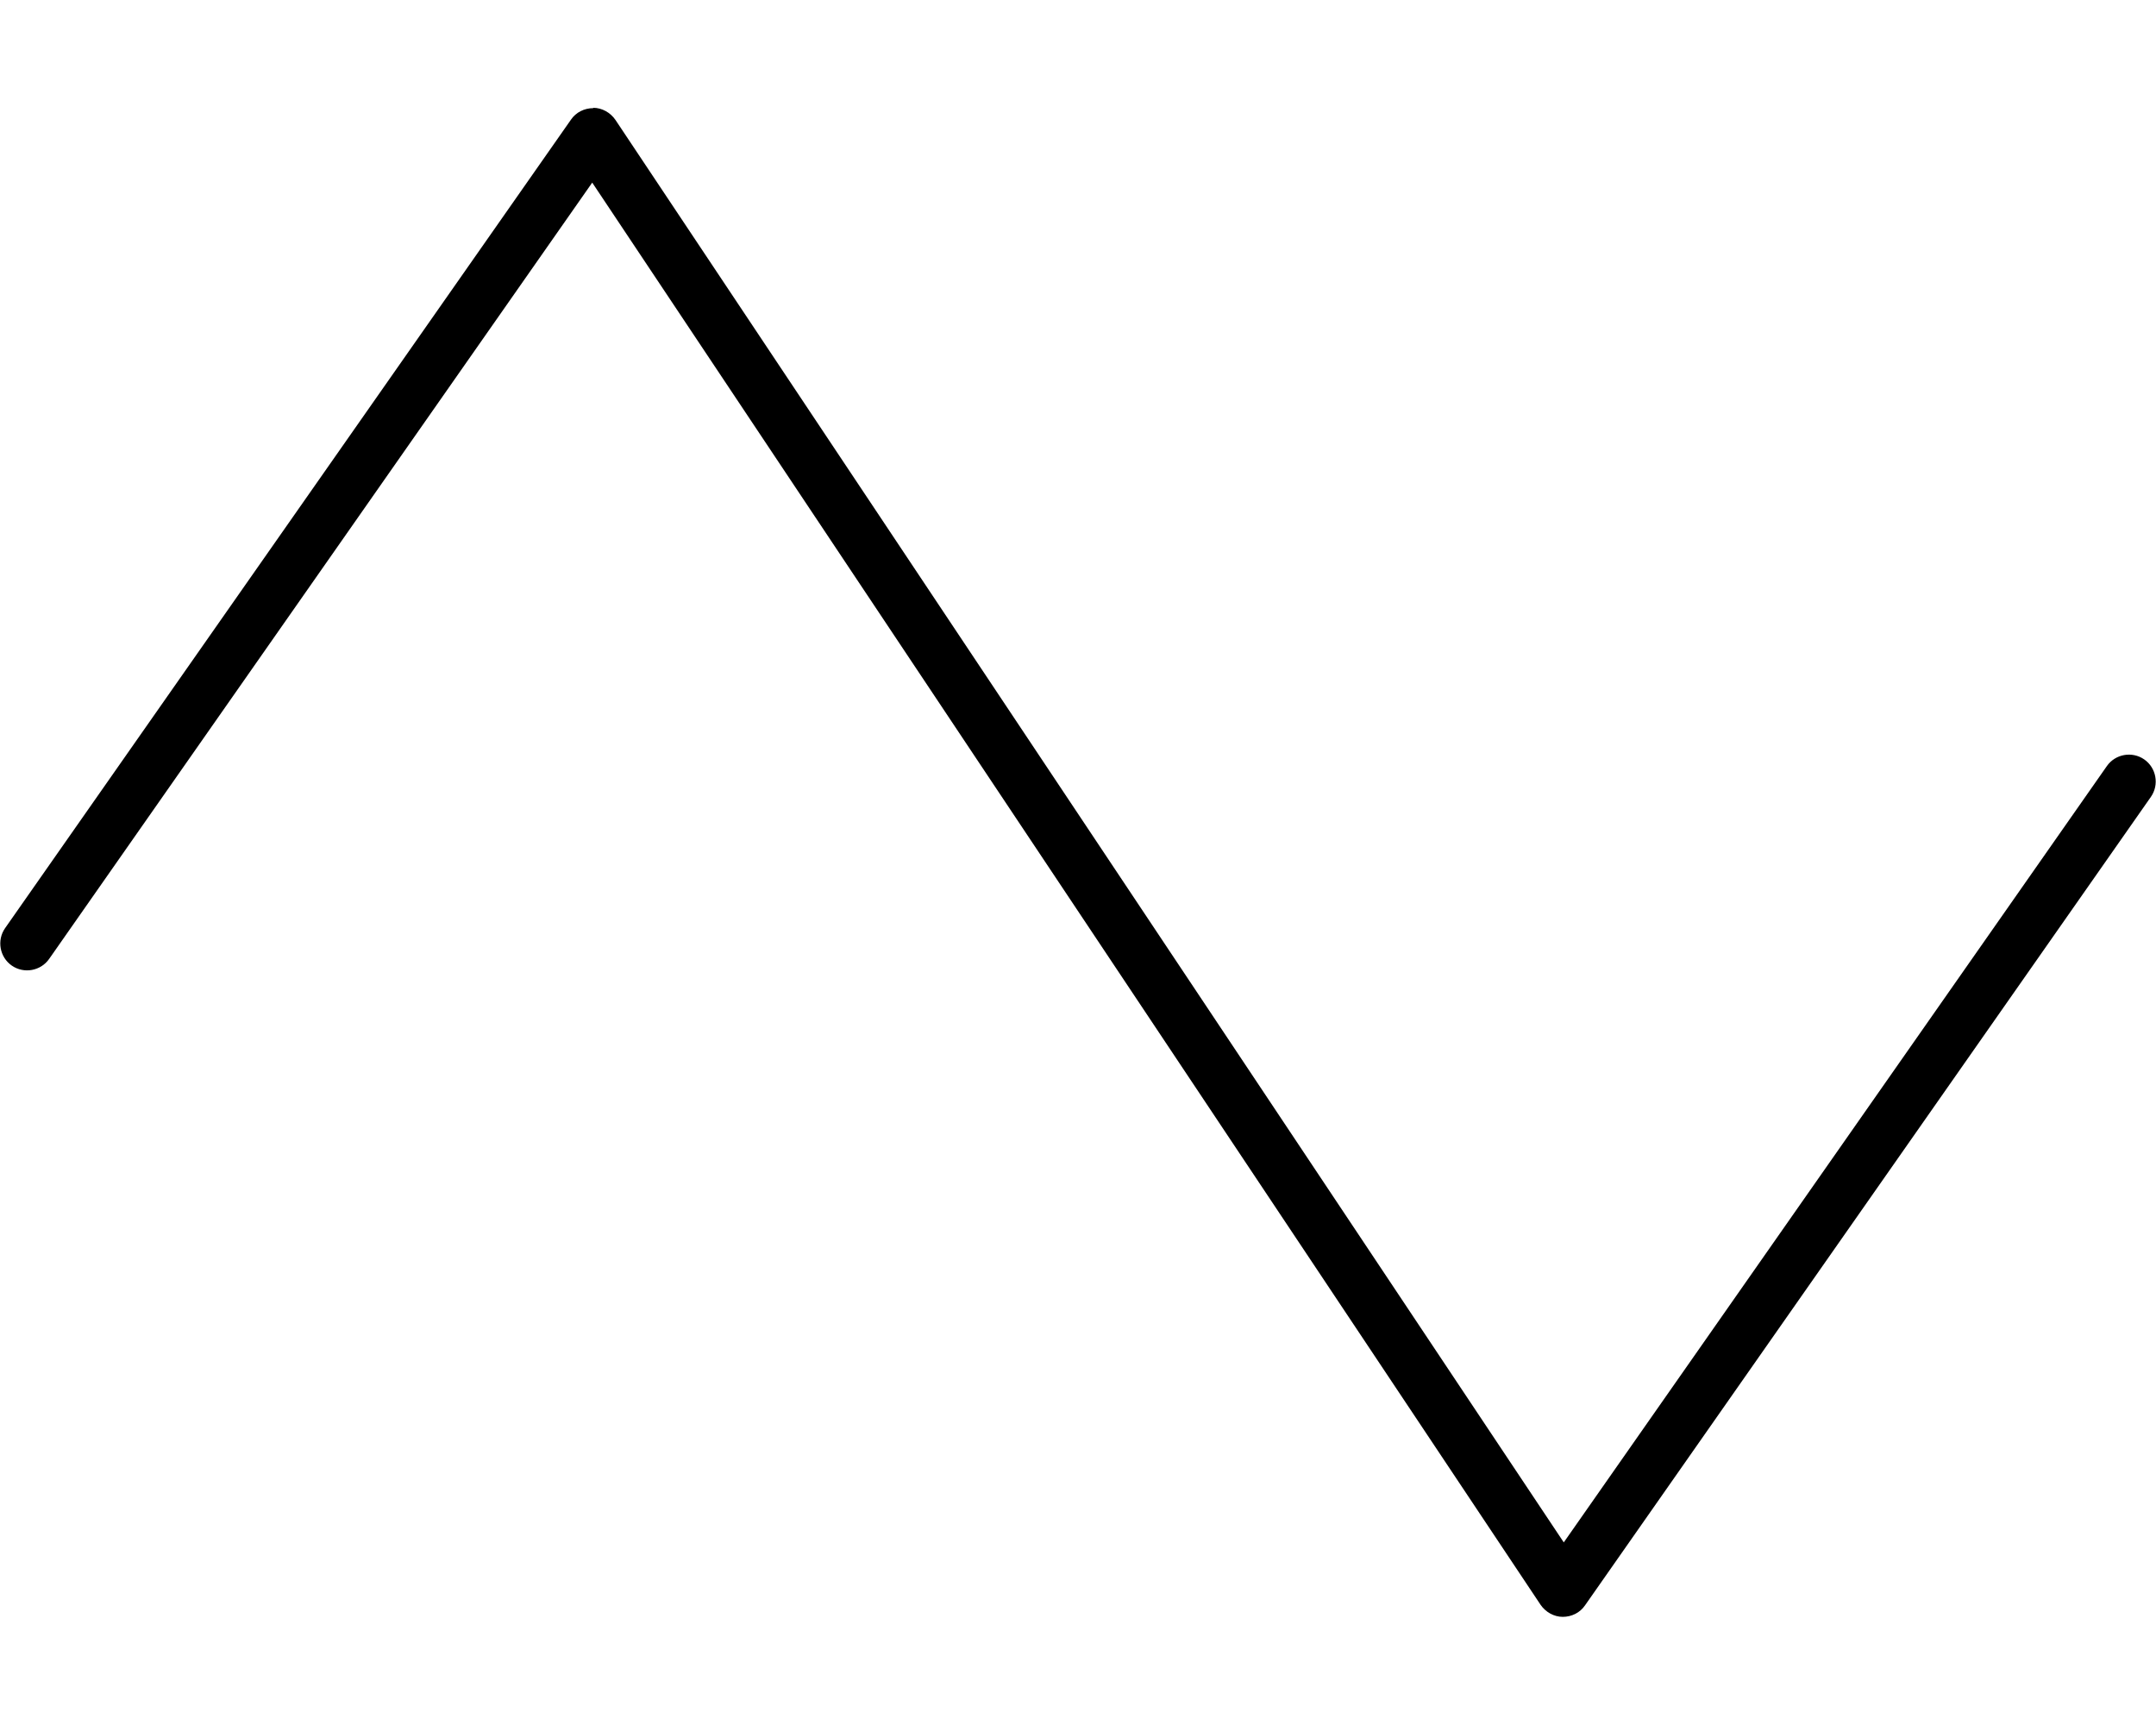 <svg xmlns="http://www.w3.org/2000/svg" viewBox="0 0 640 512"><!--! Font Awesome Pro 6.5.2 by @fontawesome - https://fontawesome.com License - https://fontawesome.com/license (Commercial License) Copyright 2024 Fonticons, Inc. --><path d="M176.1 32c2.6 0 5.1 1.4 6.6 3.6L464.2 457.8 625.4 227.4c2.5-3.6 7.5-4.5 11.1-2s4.5 7.5 2 11.1l-168 240c-1.5 2.2-4 3.4-6.6 3.4s-5.1-1.4-6.6-3.6L175.8 54.2 14.6 284.6c-2.5 3.6-7.5 4.5-11.1 2s-4.5-7.5-2-11.1l168-240c1.5-2.2 4-3.4 6.6-3.4z"/></svg>